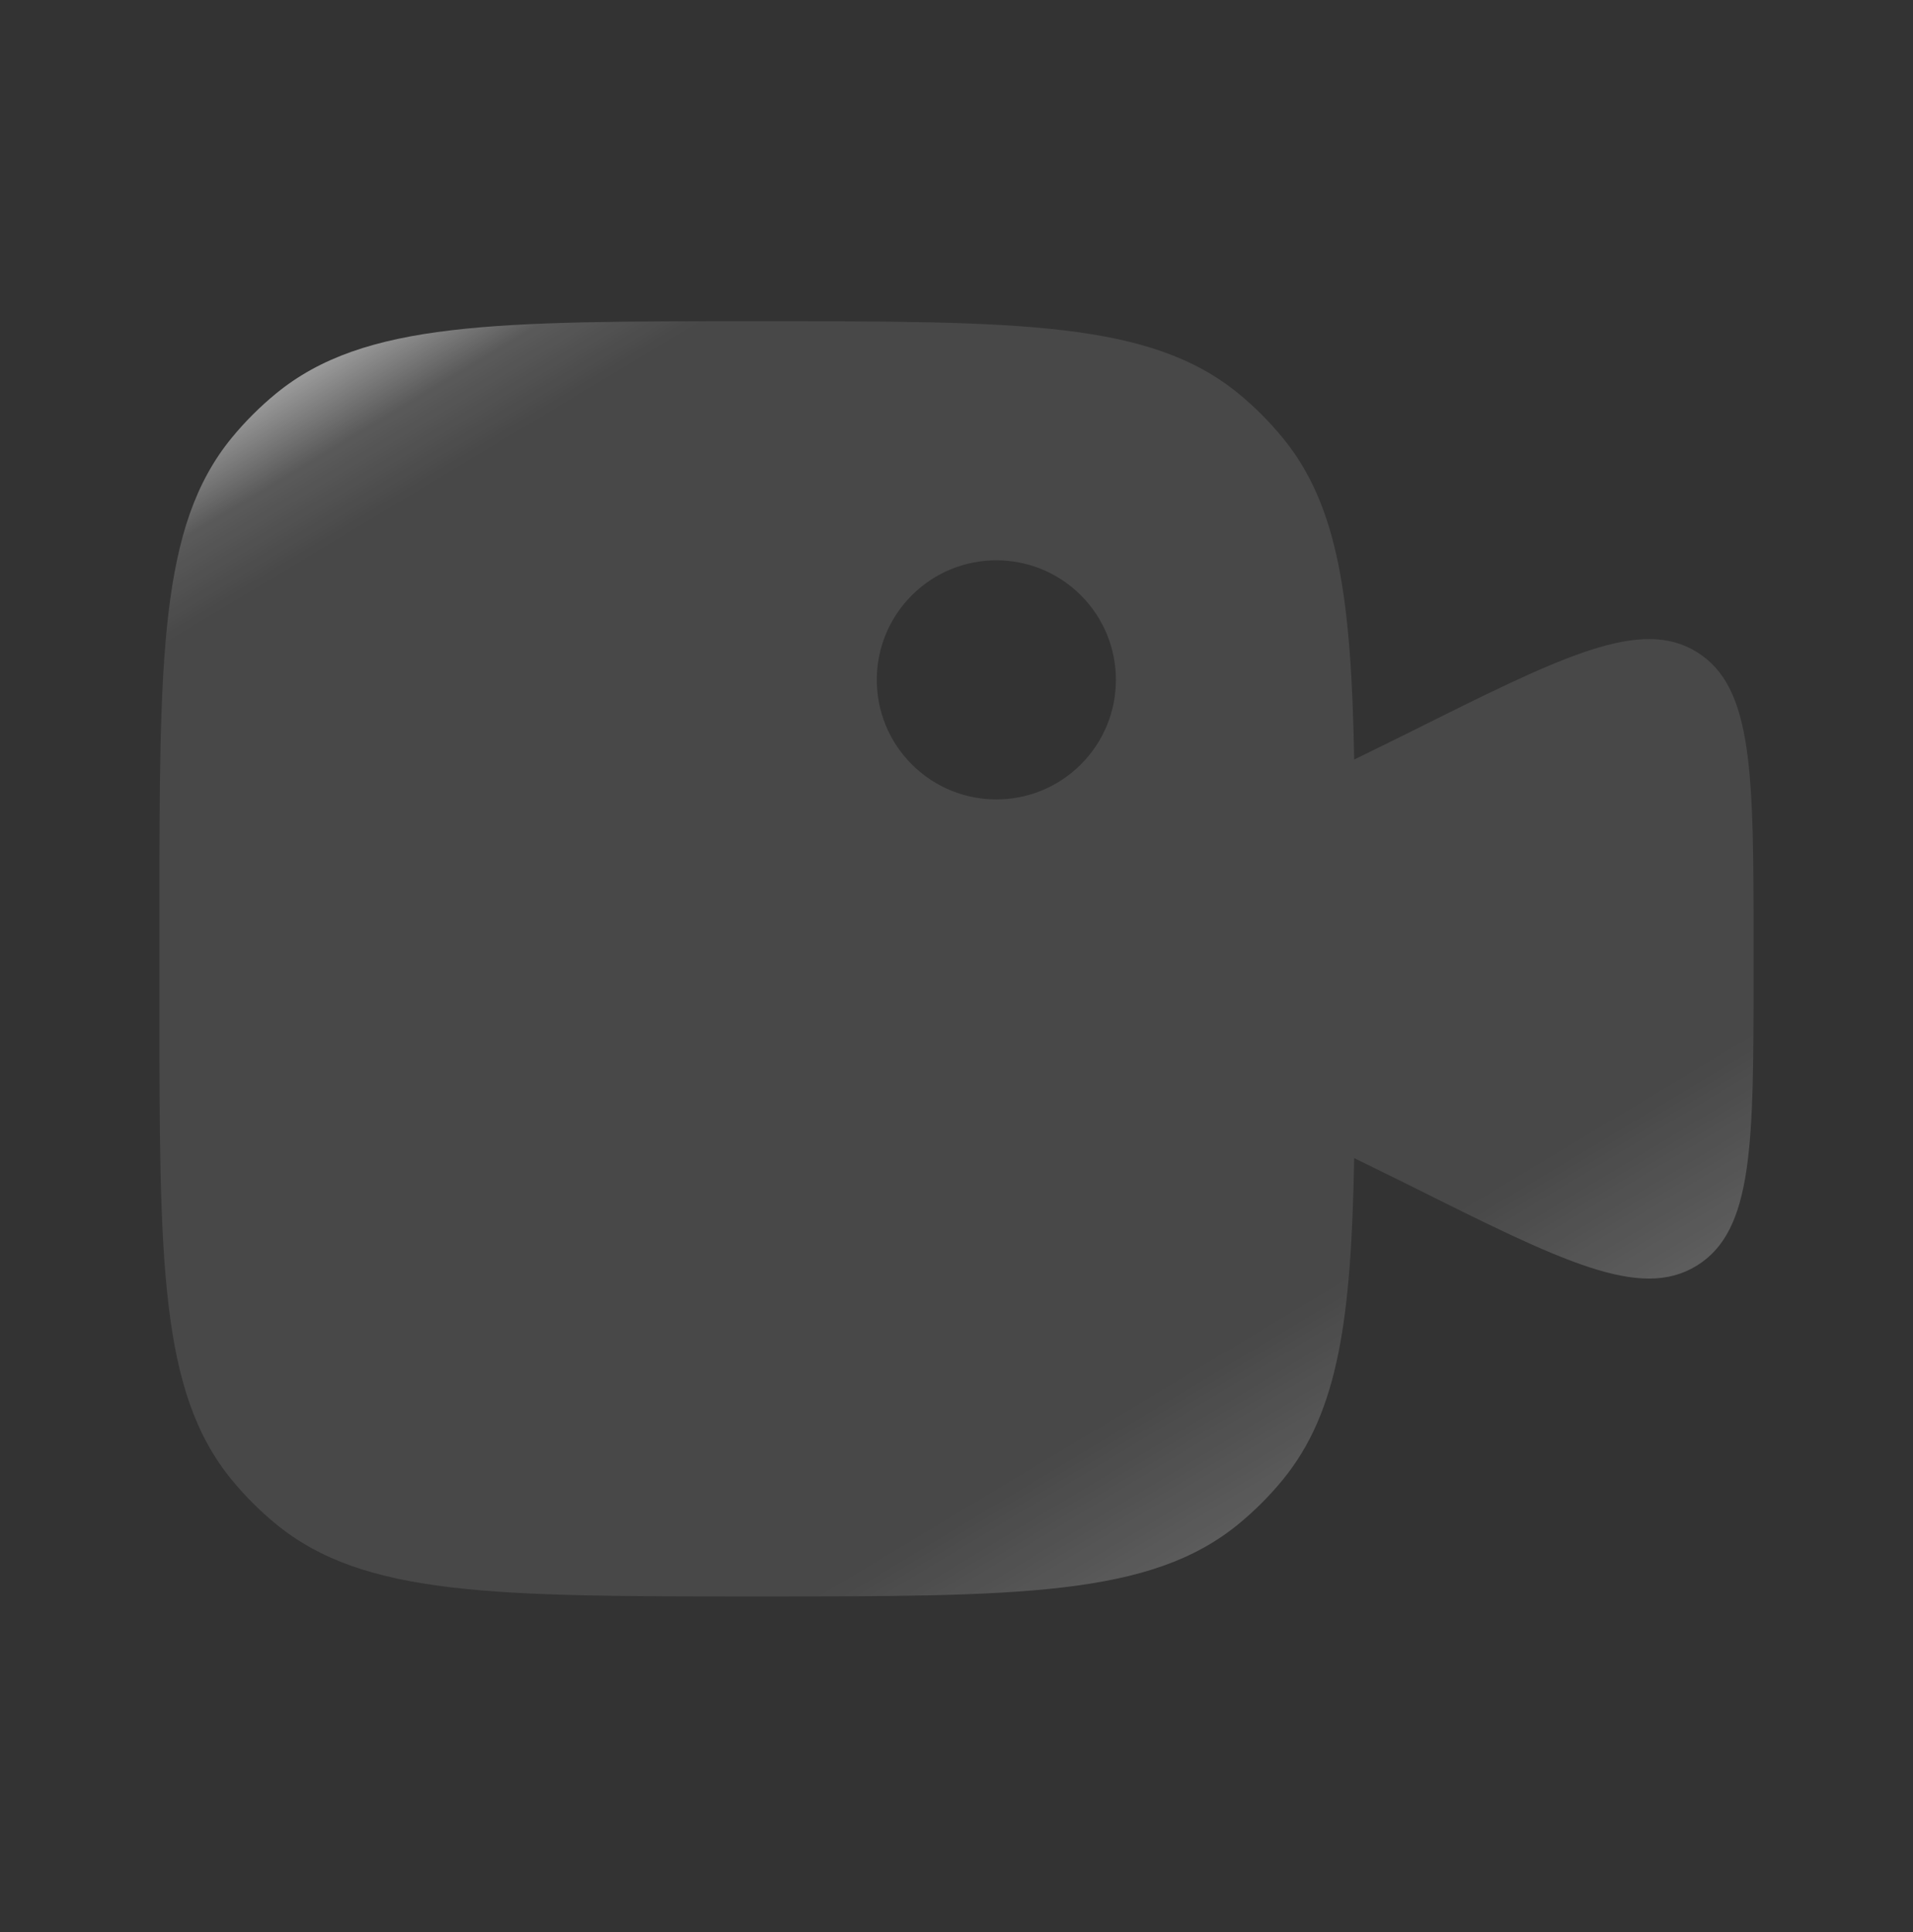 <svg width="100" height="101" viewBox="0 0 100 101" fill="none" xmlns="http://www.w3.org/2000/svg">
<rect x="0" y="0" width="100" height="101" fill="#333333" stroke="none"/>
<g id="Bold / Video, Audio, Sound / Videocamera Record">
<path id="Vector" fill-rule="evenodd" clip-rule="evenodd" d="M8.333 52.208V48.042C8.333 34.344 8.333 27.495 12.116 22.885C12.809 22.041 13.583 21.267 14.427 20.575C19.036 16.792 25.885 16.792 39.583 16.792C53.281 16.792 60.13 16.792 64.74 20.575C65.584 21.267 66.357 22.041 67.05 22.885C69.973 26.447 70.638 31.346 70.789 39.708L73.576 38.337C81.684 34.283 85.738 32.256 88.702 34.088C91.666 35.92 91.666 40.452 91.666 49.517V50.733C91.666 59.798 91.666 64.33 88.702 66.162C85.738 67.994 81.684 65.967 73.576 61.913L70.789 60.542C70.638 68.904 69.973 73.803 67.05 77.365C66.357 78.209 65.584 78.983 64.74 79.675C60.13 83.458 53.281 83.458 39.583 83.458C25.885 83.458 19.036 83.458 14.427 79.675C13.583 78.983 12.809 78.209 12.116 77.365C8.333 72.755 8.333 65.906 8.333 52.208ZM56.502 39.961C58.943 37.52 58.943 33.563 56.502 31.122C54.062 28.681 50.104 28.681 47.664 31.122C45.223 33.563 45.223 37.52 47.664 39.961C50.104 42.402 54.062 42.402 56.502 39.961Z" fill="url(#paint0_linear_758_6276)"/>
</g>
<defs>
<linearGradient id="paint0_linear_758_6276" x1="8.418" y1="16.792" x2="59.91" y2="102.53" gradientUnits="userSpaceOnUse">
<stop stop-color="white"/>
<stop offset="0.103" stop-color="white" stop-opacity="0.191"/>
<stop offset="0.147" stop-color="white" stop-opacity="0.1"/>
<stop offset="0.745" stop-color="white" stop-opacity="0.1"/>
<stop offset="1" stop-color="white" stop-opacity="0.4"/>
</linearGradient>
</defs>
</svg>
